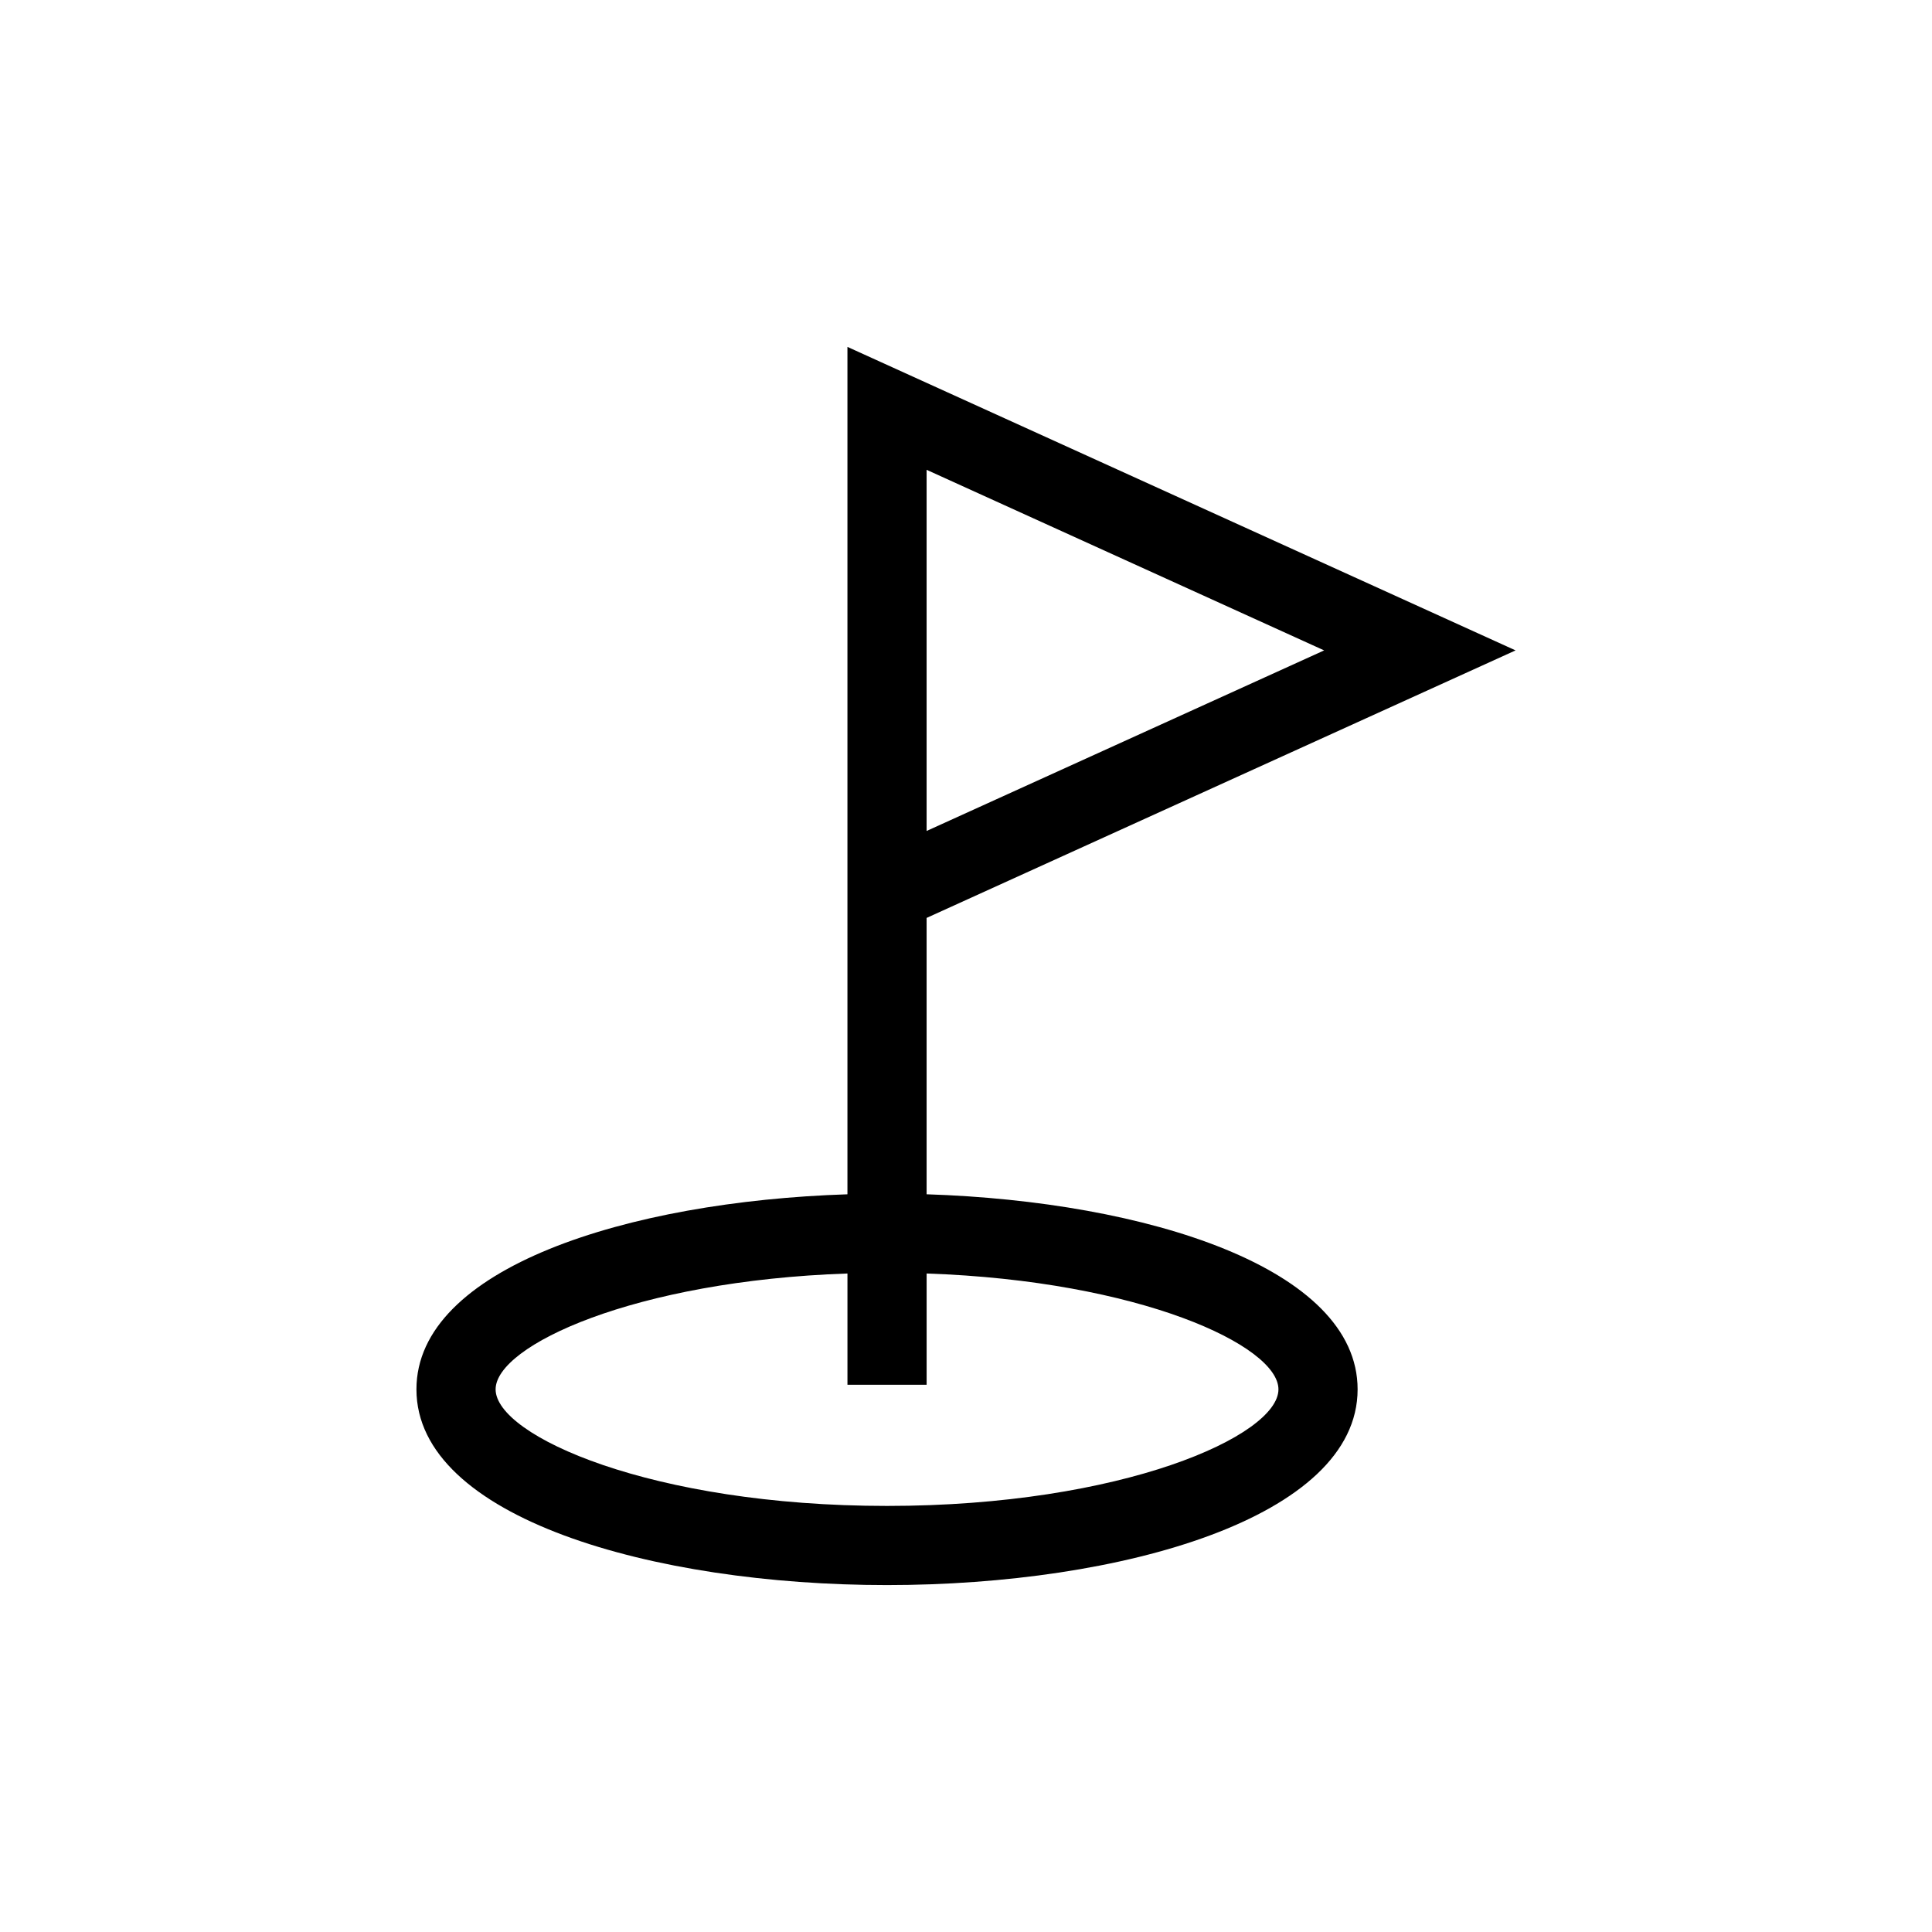 <?xml version="1.0" encoding="UTF-8"?>
<!-- Uploaded to: SVG Repo, www.svgrepo.com, Generator: SVG Repo Mixer Tools -->
<svg fill="#000000" width="800px" height="800px" version="1.1" viewBox="144 144 512 512" xmlns="http://www.w3.org/2000/svg">
 <path d="m389.56 460.5v-73.242l156.08-70.898-177.06-80.43v224.57c-58.367 1.895-114.22 19.562-114.22 51.691 0 34.051 62.738 51.871 124.71 51.871 61.977 0 124.71-17.82 124.71-51.871 0.004-32.133-55.852-49.801-114.21-51.695zm0-96.285v-95.711l105.35 47.859zm-10.488 178.87c-62.359 0-103.73-18.59-103.73-30.891 0-11.59 36.781-28.773 93.242-30.703v29.484h20.98v-29.484c56.461 1.93 93.238 19.113 93.238 30.703-0.004 12.297-41.375 30.891-103.73 30.891z"/>
</svg>